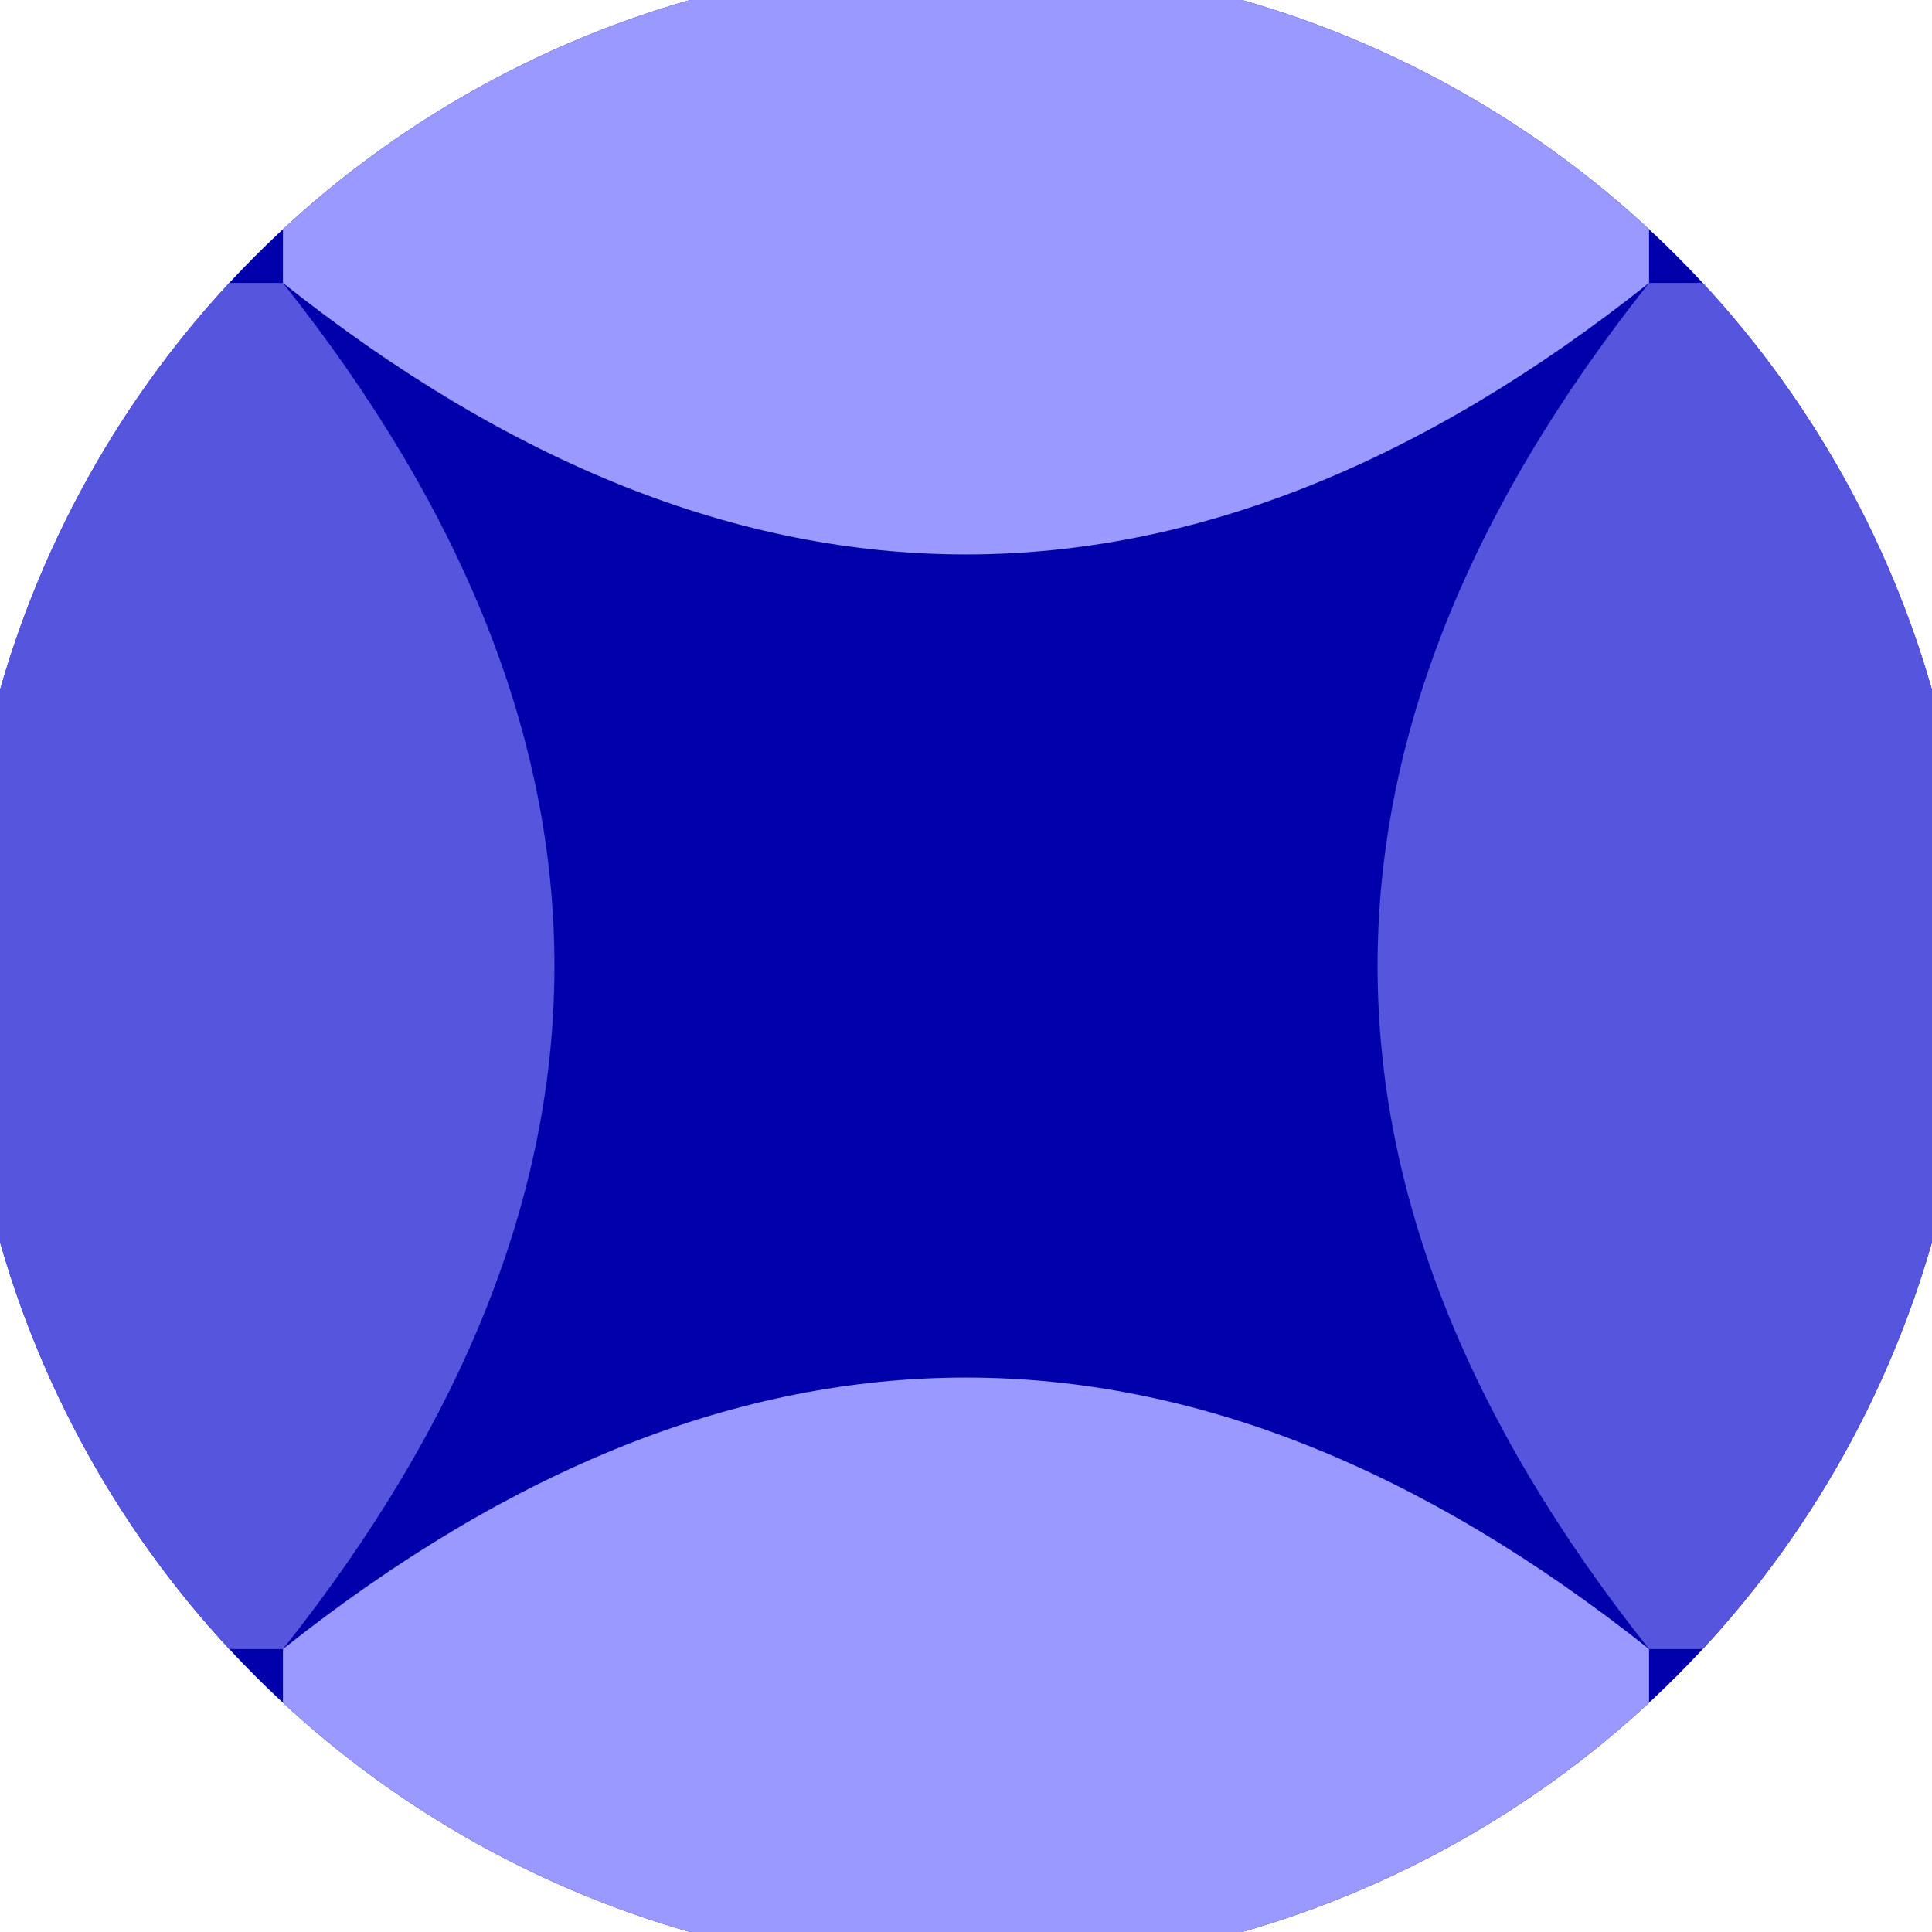 <svg xmlns="http://www.w3.org/2000/svg" width="128" height="128" viewBox="0 0 100 100" shape-rendering="geometricPrecision">
                            <defs>
                                <clipPath id="clip">
                                    <circle cx="50" cy="50" r="52" />
                                    <!--<rect x="0" y="0" width="100" height="100"/>-->
                                </clipPath>
                            </defs>
                            <g transform="rotate(0 50 50)">
                            <rect x="0" y="0" width="100" height="100" fill="#0101ac" clip-path="url(#clip)"/><path d="M 14.645 14.645 Q 42.75 50 14.645 85.355 H 0 V 14.645 Z
                          M 85.355 14.645 Q 57.25 50 85.355 85.355 H 100 V 14.645 Z" fill="#5555dd" clip-path="url(#clip)"/><path d="M 14.645 14.645 Q 50 42.75 85.355 14.645 V 0 H 14.645 Z
                          M 14.645 85.355 Q 50 57.25 85.355 85.355 V 100 H 14.645 Z" fill="#9999ff" clip-path="url(#clip)"/></g></svg>